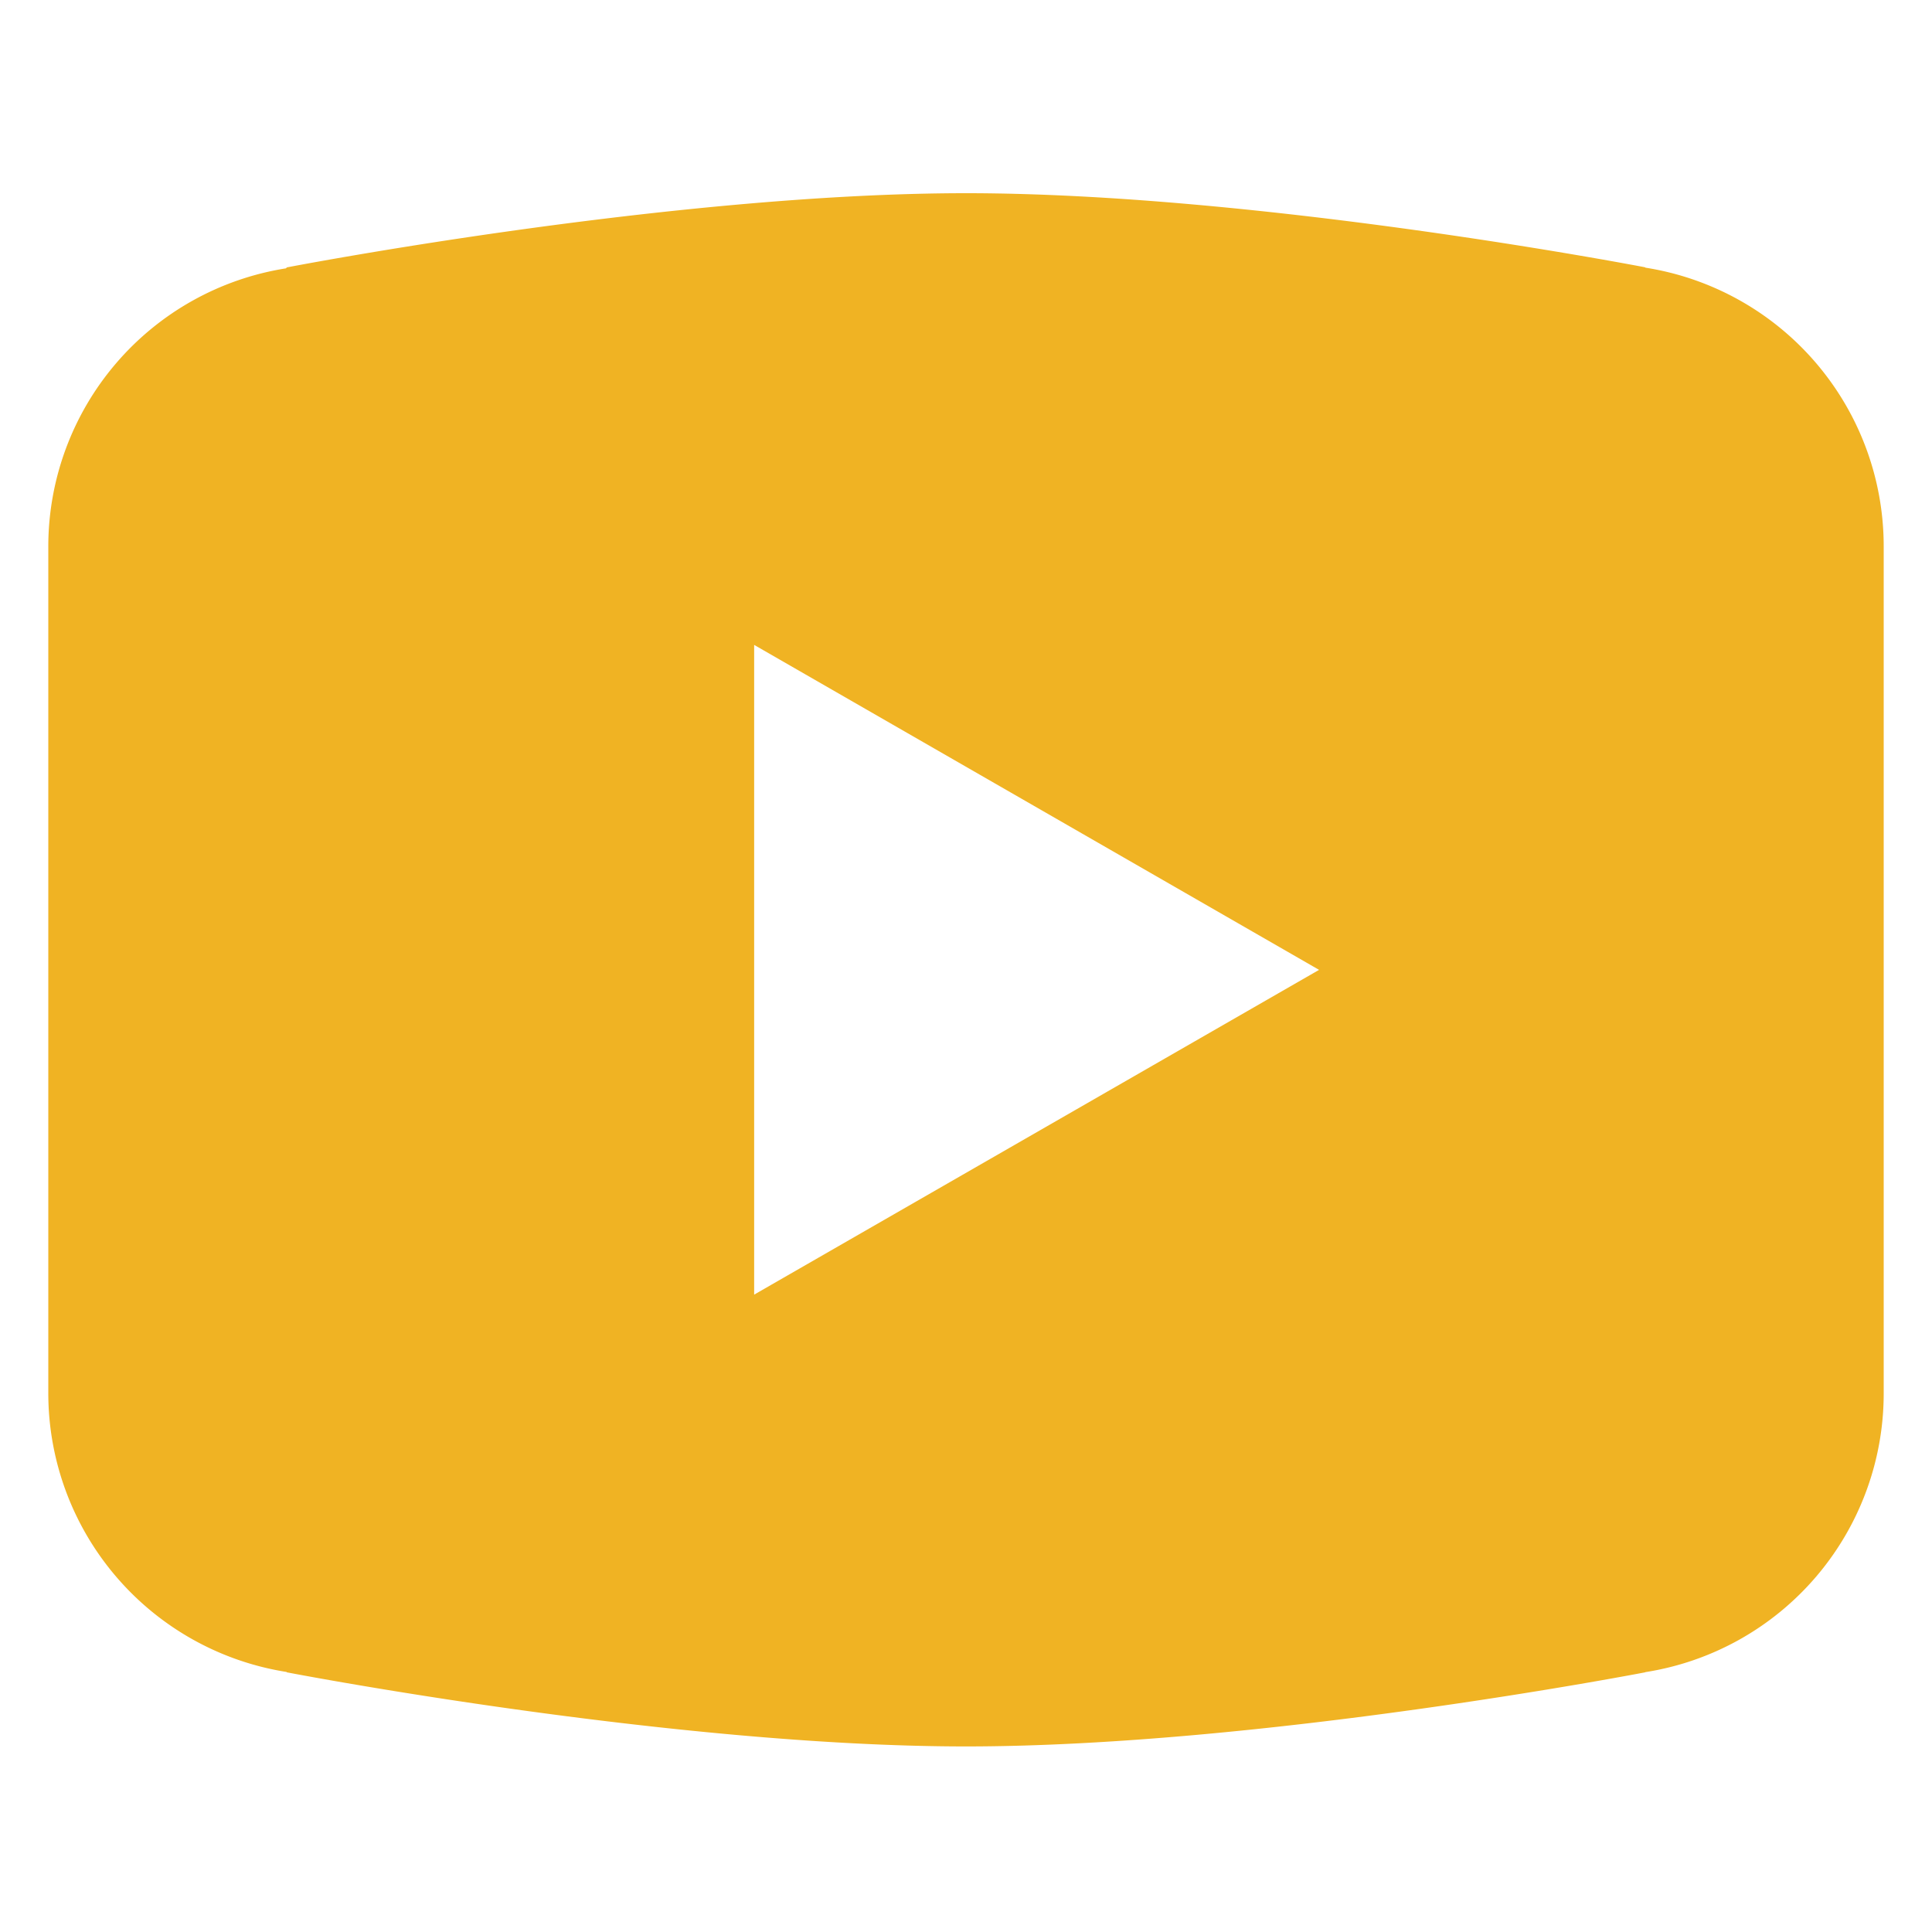 <svg width="20" height="20" viewBox="0 0 20 20" xmlns="http://www.w3.org/2000/svg">
    <path d="M10 2c-3.059 0-7.03.768-7.03.768l-.01.01A2.916 2.916 0 0 0 .5 5.654v8.77a2.923 2.923 0 0 0 2.466 2.884l.004.004s3.971.767 7.03.767 7.03-.767 7.03-.767l.002-.002a2.92 2.92 0 0 0 2.468-2.886v-8.77a2.92 2.92 0 0 0-2.466-2.883l-.004-.004S13.059 2 10 2zM7.807 6.676l5.848 3.364-5.848 3.362V6.676z" fill="#F0B323" fill-rule="evenodd"/>
</svg>
